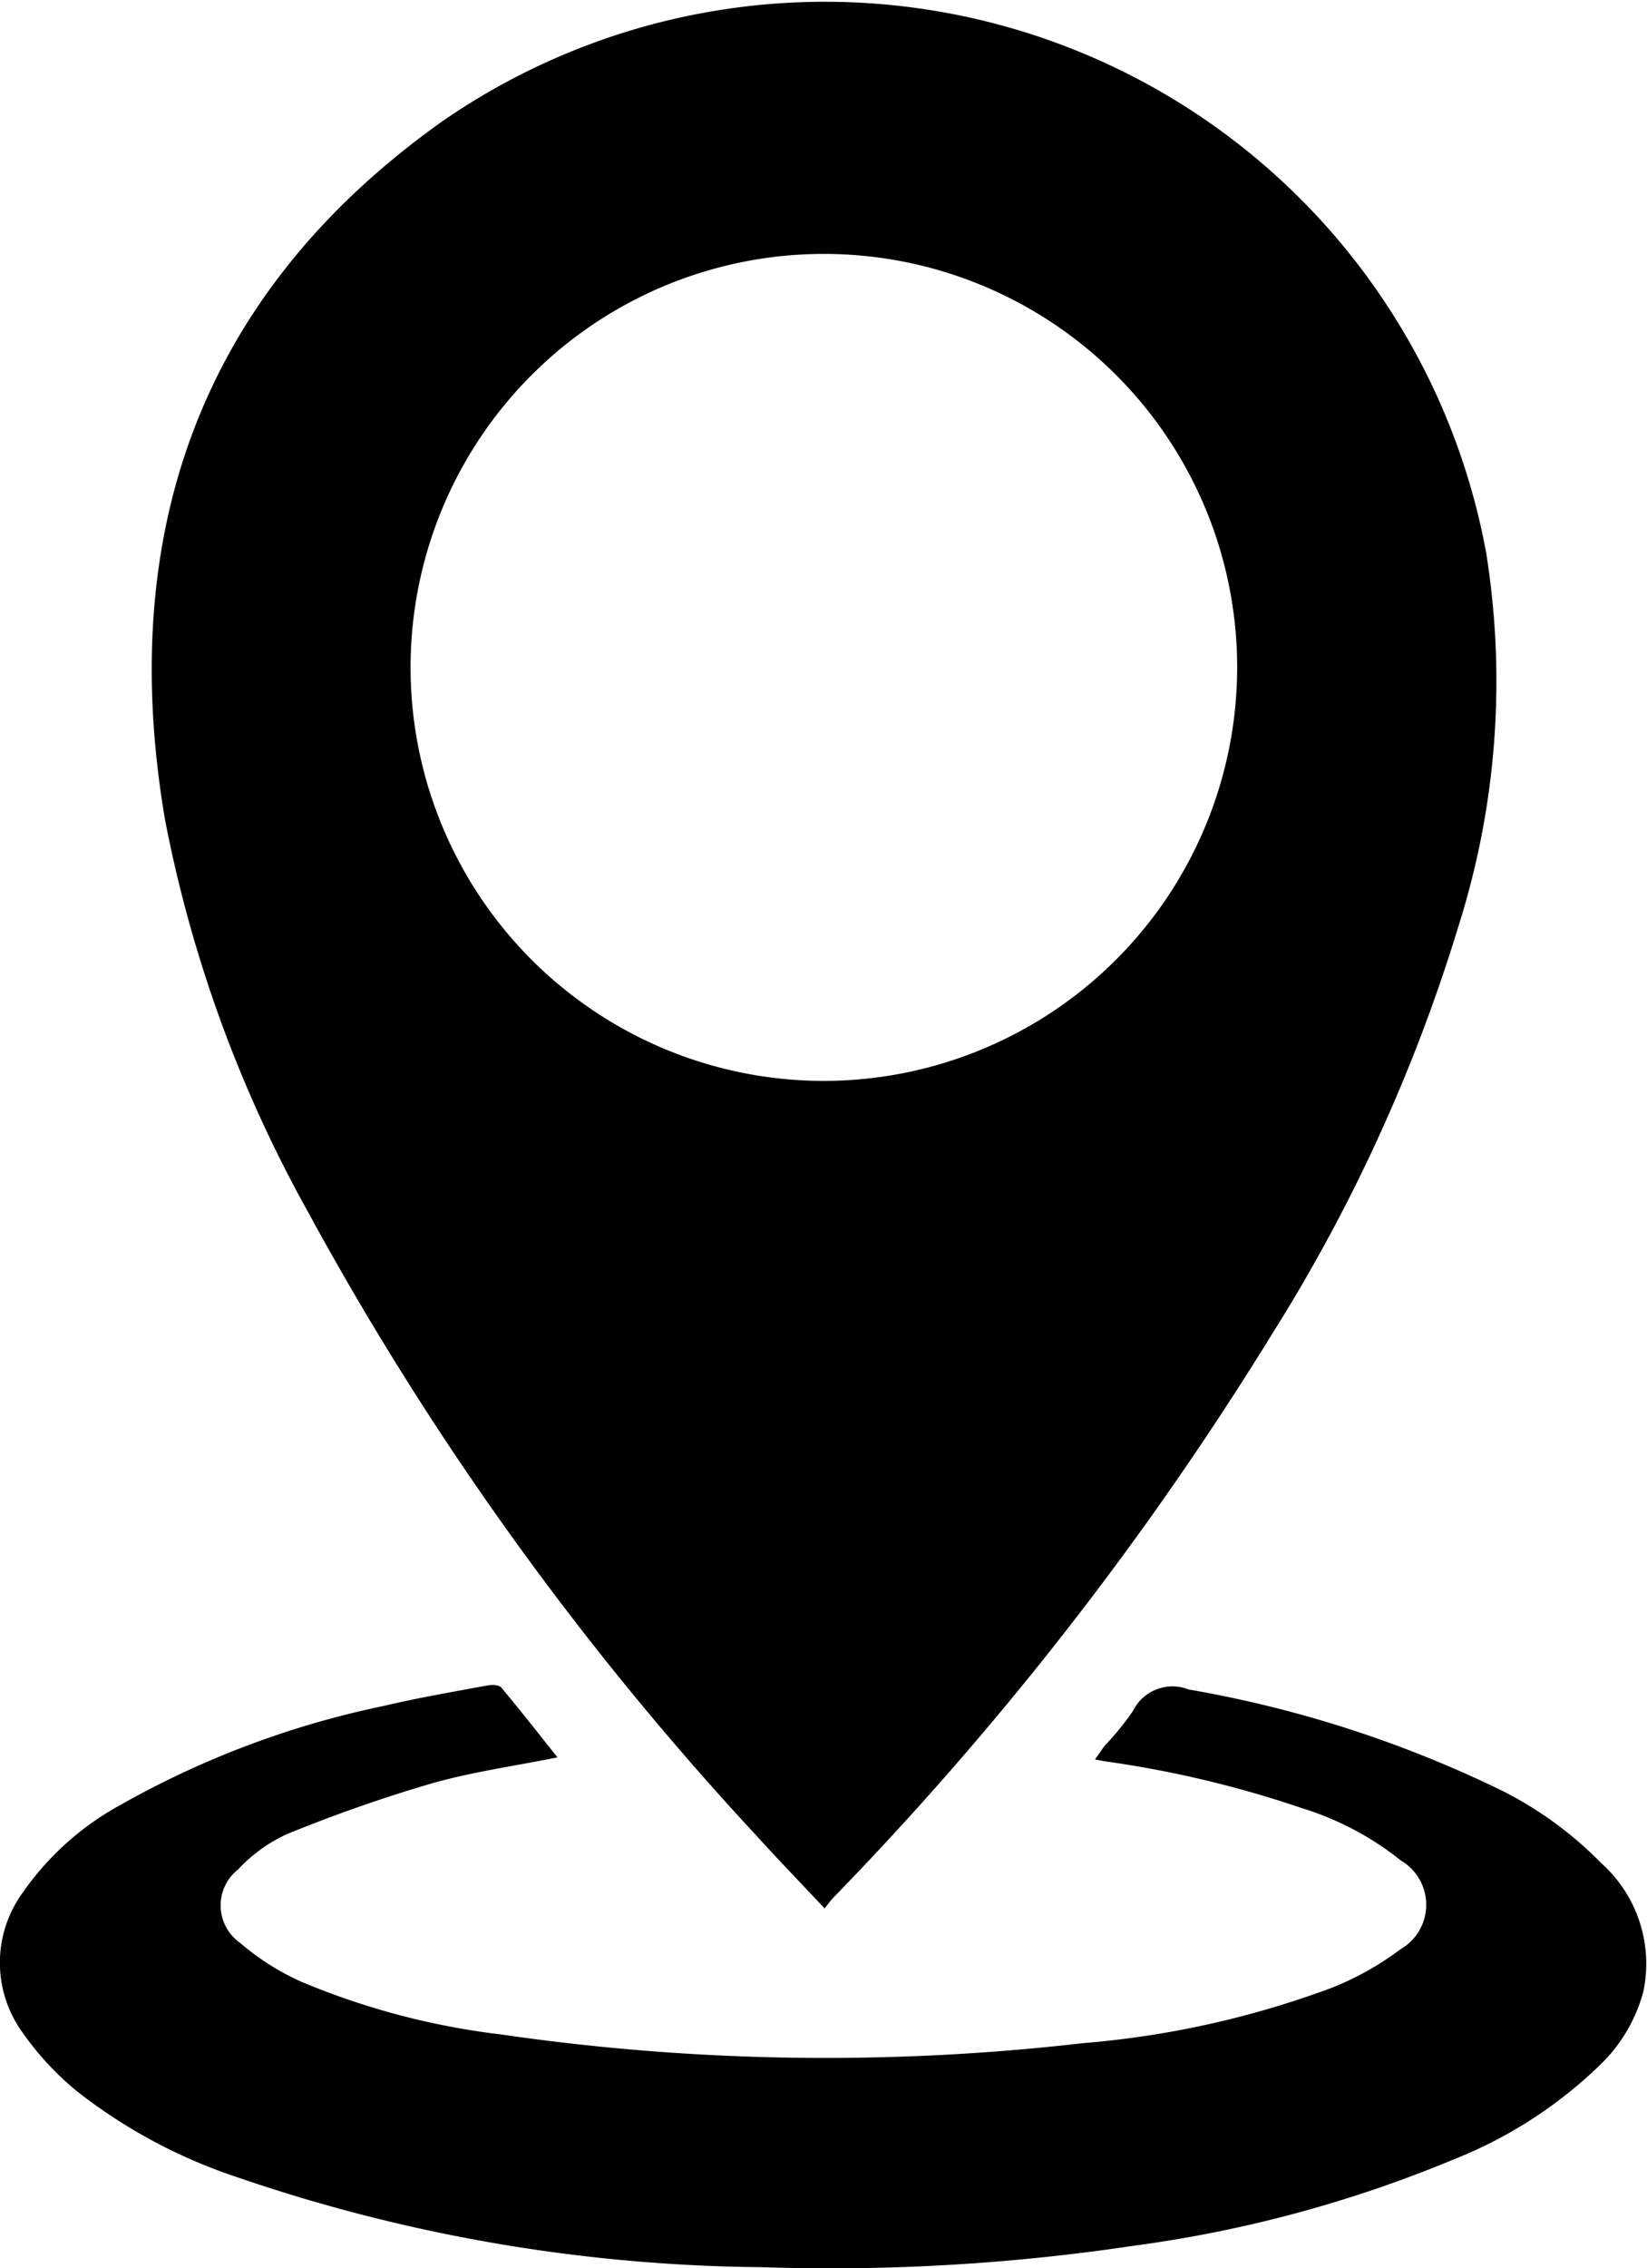 <svg id="ICON_Showroom" data-name="ICON | Showroom" xmlns="http://www.w3.org/2000/svg" xmlns:xlink="http://www.w3.org/1999/xlink" width="24.225" height="33.348" viewBox="0 0 24.225 33.348">
  <defs>
    <clipPath id="clip-path">
      <rect id="Rectangle_178" data-name="Rectangle 178" width="24.225" height="33.348" fill="none"/>
    </clipPath>
  </defs>
  <g id="Group_1489" data-name="Group 1489">
    <g id="Group_1488" data-name="Group 1488" clip-path="url(#clip-path)">
      <path id="Path_6121" data-name="Path 6121" d="M58.69,28.055c-.357-.381-.69-.724-1.01-1.078a45.211,45.211,0,0,1-6.589-9.164,19.364,19.364,0,0,1-2.1-5.758c-.725-4.245.542-7.762,4.08-10.273a9.889,9.889,0,0,1,15.35,6.337,11.9,11.9,0,0,1-.4,5.477,24.8,24.8,0,0,1-2.748,6.017A47.922,47.922,0,0,1,58.819,27.9c-.037.038-.067.082-.129.159m6.07-18.246a6.079,6.079,0,1,0-6.087,6.078,6.084,6.084,0,0,0,6.087-6.078" transform="translate(-46.563 0)"/>
      <path id="Path_6122" data-name="Path 6122" d="M8.2,543.648c-.643.13-1.264.215-1.86.386a21.794,21.794,0,0,0-2.123.744,2.276,2.276,0,0,0-.714.517.673.673,0,0,0,.025,1.078,3.706,3.706,0,0,0,.9.572,10.894,10.894,0,0,0,2.944.777,33.131,33.131,0,0,0,8.555.128,13.647,13.647,0,0,0,3.661-.814,4.315,4.315,0,0,0,1.008-.565.754.754,0,0,0,.011-1.305,4.4,4.4,0,0,0-1.463-.773,15.75,15.75,0,0,0-2.878-.685c-.043-.007-.085-.015-.16-.029.058-.082.1-.144.141-.2a4.114,4.114,0,0,0,.417-.513.648.648,0,0,1,.819-.316,17.185,17.185,0,0,1,4.563,1.465,5.5,5.5,0,0,1,1.509,1.091,1.982,1.982,0,0,1,.616,1.886,2.33,2.33,0,0,1-.644,1.085,6.55,6.55,0,0,1-2.133,1.377,18.666,18.666,0,0,1-4.718,1.274,30.132,30.132,0,0,1-5.483.315,24.364,24.364,0,0,1-7.7-1.321,7.782,7.782,0,0,1-2.361-1.265,4.3,4.3,0,0,1-.8-.863,1.749,1.749,0,0,1,.015-2.075,4.19,4.19,0,0,1,1.417-1.267,13.381,13.381,0,0,1,3.889-1.462c.5-.118,1.013-.206,1.521-.3.065-.012.168-.008.2.033.278.331.544.672.826,1.026" transform="translate(0 -517.812)"/>
    </g>
  </g>
</svg>
